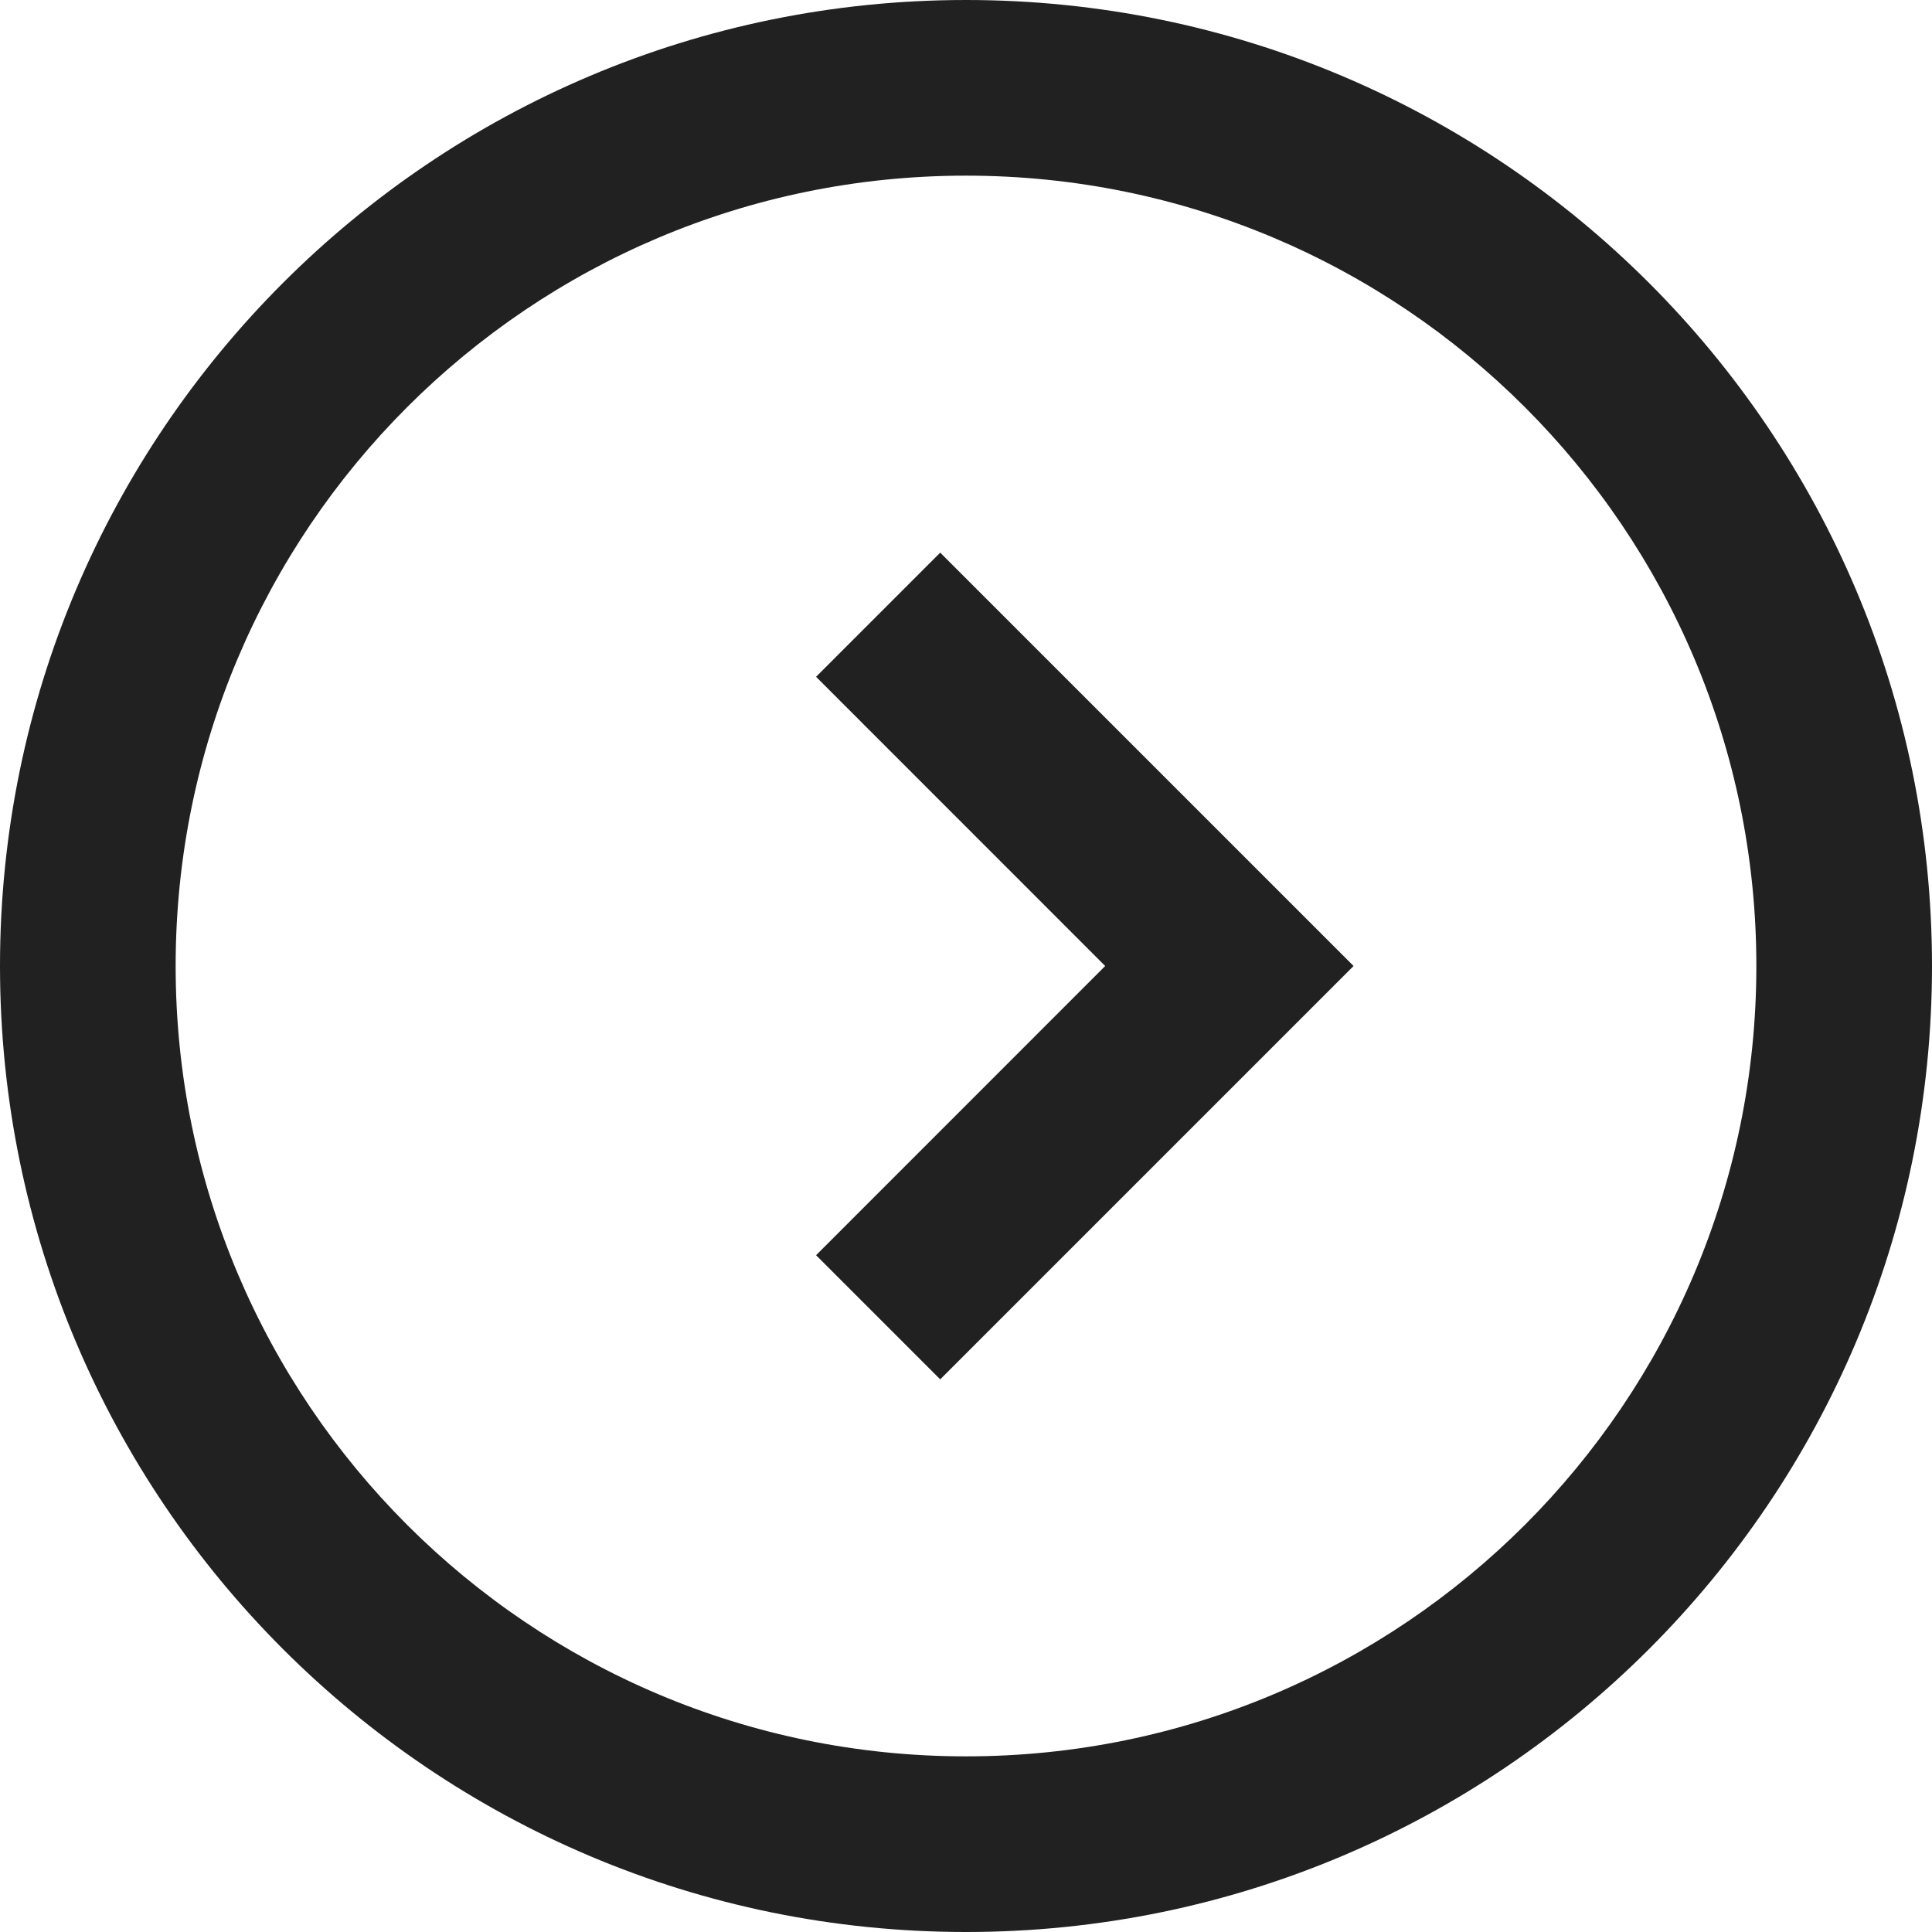 <svg width="23" height="23" viewBox="0 0 23 23" fill="none" xmlns="http://www.w3.org/2000/svg">
<path fill-rule="evenodd" clip-rule="evenodd" d="M11.5 0C17.851 0 23 5.149 23 11.5C23 17.851 17.851 23 11.5 23C5.149 23 0 17.851 0 11.5C0 5.149 5.149 0 11.5 0ZM11.5 2.091C6.304 2.091 2.091 6.304 2.091 11.5C2.091 16.697 6.304 20.909 11.5 20.909C16.697 20.909 20.909 16.697 20.909 11.5C20.909 6.304 16.697 2.091 11.5 2.091ZM11.193 6.579L9.715 8.057L13.157 11.5L9.715 14.943L11.193 16.421L16.114 11.5L11.193 6.579Z" fill="#212121"/>
</svg>
